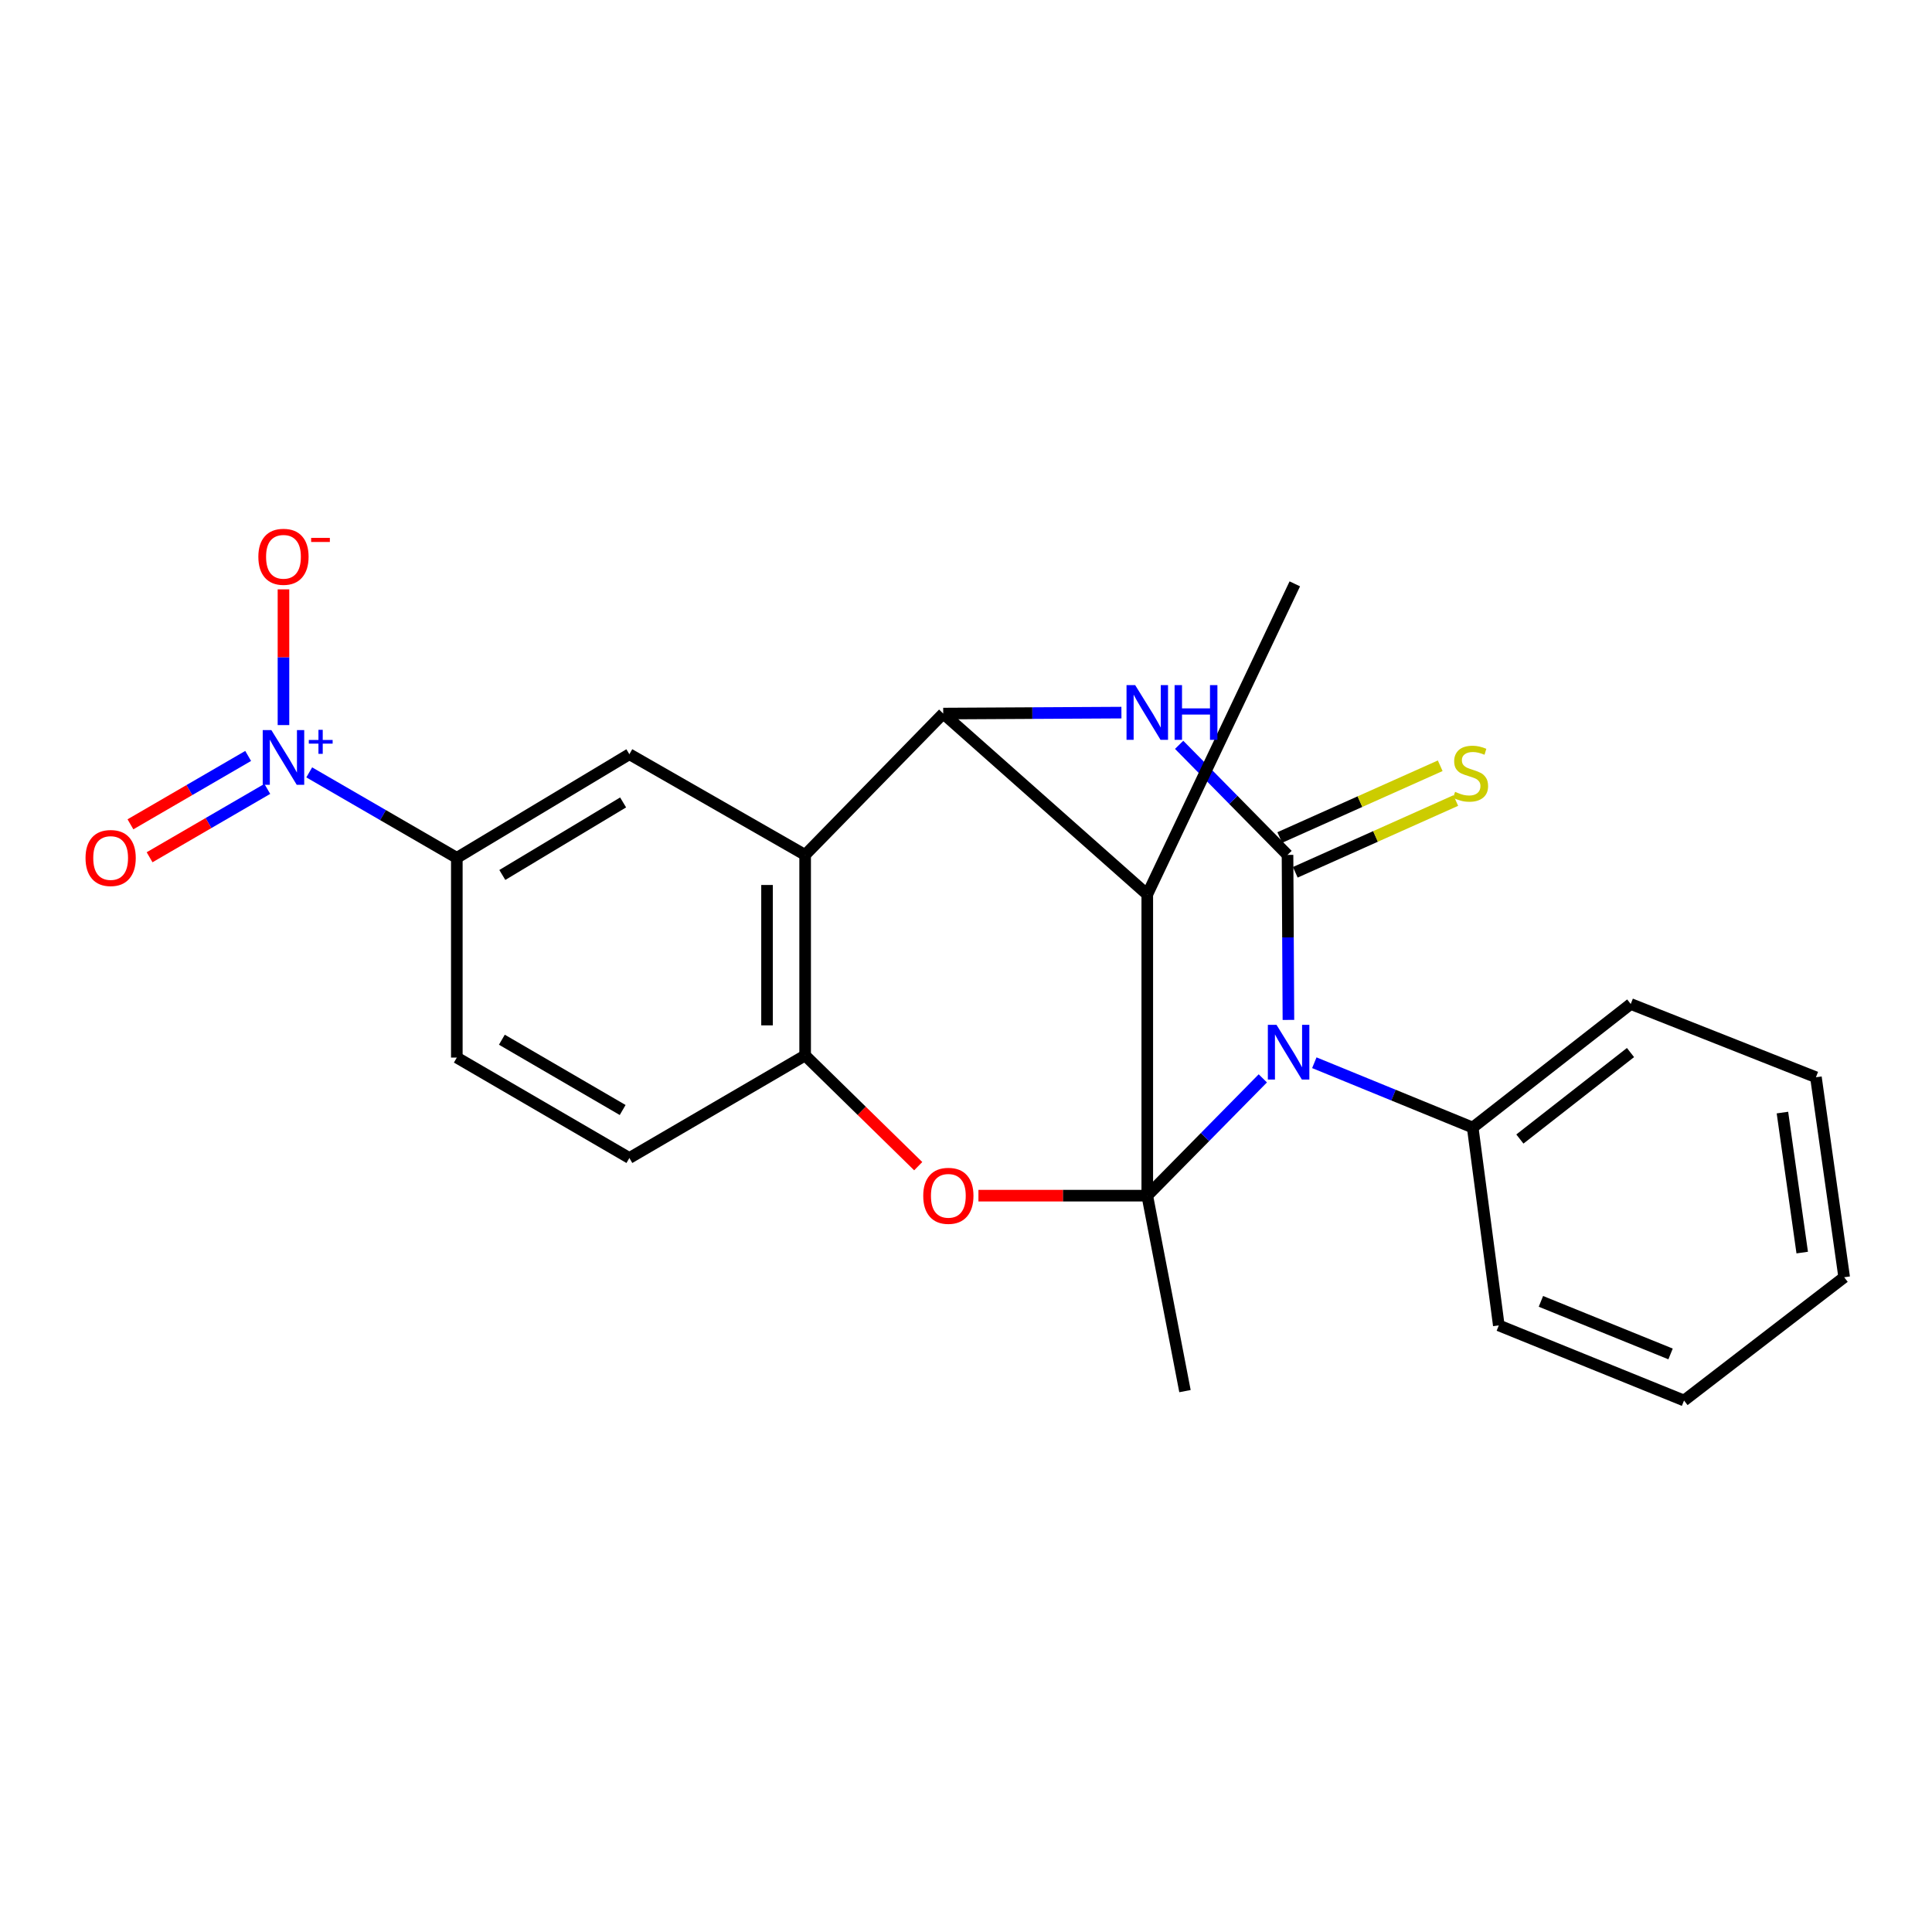 <?xml version='1.0' encoding='iso-8859-1'?>
<svg version='1.1' baseProfile='full'
              xmlns='http://www.w3.org/2000/svg'
                      xmlns:rdkit='http://www.rdkit.org/xml'
                      xmlns:xlink='http://www.w3.org/1999/xlink'
                  xml:space='preserve'
width='1000px' height='1000px' viewBox='0 0 1000 1000'>
<!-- END OF HEADER -->
<rect style='opacity:1.0;fill:#FFFFFF;stroke:none' width='1000' height='1000' x='0' y='0'> </rect>
<path class='bond-0' d='M 593.828,618.873 L 623.729,588.519' style='fill:none;fill-rule:evenodd;stroke:#000000;stroke-width:6px;stroke-linecap:butt;stroke-linejoin:miter;stroke-opacity:1' />
<path class='bond-0' d='M 623.729,588.519 L 653.631,558.164' style='fill:none;fill-rule:evenodd;stroke:#0000FF;stroke-width:6px;stroke-linecap:butt;stroke-linejoin:miter;stroke-opacity:1' />
<path class='bond-4' d='M 593.828,618.873 L 593.828,462.976' style='fill:none;fill-rule:evenodd;stroke:#000000;stroke-width:6px;stroke-linecap:butt;stroke-linejoin:miter;stroke-opacity:1' />
<path class='bond-5' d='M 593.828,618.873 L 550.133,618.873' style='fill:none;fill-rule:evenodd;stroke:#000000;stroke-width:6px;stroke-linecap:butt;stroke-linejoin:miter;stroke-opacity:1' />
<path class='bond-5' d='M 550.133,618.873 L 506.438,618.873' style='fill:none;fill-rule:evenodd;stroke:#FF0000;stroke-width:6px;stroke-linecap:butt;stroke-linejoin:miter;stroke-opacity:1' />
<path class='bond-17' d='M 593.828,618.873 L 613.342,720.039' style='fill:none;fill-rule:evenodd;stroke:#000000;stroke-width:6px;stroke-linecap:butt;stroke-linejoin:miter;stroke-opacity:1' />
<path class='bond-1' d='M 666.886,527.904 L 666.652,485.2' style='fill:none;fill-rule:evenodd;stroke:#0000FF;stroke-width:6px;stroke-linecap:butt;stroke-linejoin:miter;stroke-opacity:1' />
<path class='bond-1' d='M 666.652,485.2 L 666.418,442.497' style='fill:none;fill-rule:evenodd;stroke:#000000;stroke-width:6px;stroke-linecap:butt;stroke-linejoin:miter;stroke-opacity:1' />
<path class='bond-12' d='M 680.291,550.065 L 721.281,566.839' style='fill:none;fill-rule:evenodd;stroke:#0000FF;stroke-width:6px;stroke-linecap:butt;stroke-linejoin:miter;stroke-opacity:1' />
<path class='bond-12' d='M 721.281,566.839 L 762.271,583.613' style='fill:none;fill-rule:evenodd;stroke:#000000;stroke-width:6px;stroke-linecap:butt;stroke-linejoin:miter;stroke-opacity:1' />
<path class='bond-11' d='M 670.444,451.499 L 711.974,432.929' style='fill:none;fill-rule:evenodd;stroke:#000000;stroke-width:6px;stroke-linecap:butt;stroke-linejoin:miter;stroke-opacity:1' />
<path class='bond-11' d='M 711.974,432.929 L 753.504,414.359' style='fill:none;fill-rule:evenodd;stroke:#CCCC00;stroke-width:6px;stroke-linecap:butt;stroke-linejoin:miter;stroke-opacity:1' />
<path class='bond-11' d='M 662.393,433.494 L 703.923,414.924' style='fill:none;fill-rule:evenodd;stroke:#000000;stroke-width:6px;stroke-linecap:butt;stroke-linejoin:miter;stroke-opacity:1' />
<path class='bond-11' d='M 703.923,414.924 L 745.453,396.354' style='fill:none;fill-rule:evenodd;stroke:#CCCC00;stroke-width:6px;stroke-linecap:butt;stroke-linejoin:miter;stroke-opacity:1' />
<path class='bond-25' d='M 666.418,442.497 L 638.368,414.01' style='fill:none;fill-rule:evenodd;stroke:#000000;stroke-width:6px;stroke-linecap:butt;stroke-linejoin:miter;stroke-opacity:1' />
<path class='bond-25' d='M 638.368,414.01 L 610.318,385.524' style='fill:none;fill-rule:evenodd;stroke:#0000FF;stroke-width:6px;stroke-linecap:butt;stroke-linejoin:miter;stroke-opacity:1' />
<path class='bond-2' d='M 580.447,368.85 L 534.33,369.099' style='fill:none;fill-rule:evenodd;stroke:#0000FF;stroke-width:6px;stroke-linecap:butt;stroke-linejoin:miter;stroke-opacity:1' />
<path class='bond-2' d='M 534.33,369.099 L 488.212,369.347' style='fill:none;fill-rule:evenodd;stroke:#000000;stroke-width:6px;stroke-linecap:butt;stroke-linejoin:miter;stroke-opacity:1' />
<path class='bond-3' d='M 488.212,369.347 L 593.828,462.976' style='fill:none;fill-rule:evenodd;stroke:#000000;stroke-width:6px;stroke-linecap:butt;stroke-linejoin:miter;stroke-opacity:1' />
<path class='bond-24' d='M 488.212,369.347 L 416.739,442.497' style='fill:none;fill-rule:evenodd;stroke:#000000;stroke-width:6px;stroke-linecap:butt;stroke-linejoin:miter;stroke-opacity:1' />
<path class='bond-18' d='M 593.828,462.976 L 670.187,302.202' style='fill:none;fill-rule:evenodd;stroke:#000000;stroke-width:6px;stroke-linecap:butt;stroke-linejoin:miter;stroke-opacity:1' />
<path class='bond-8' d='M 475.271,603.604 L 446.005,574.949' style='fill:none;fill-rule:evenodd;stroke:#FF0000;stroke-width:6px;stroke-linecap:butt;stroke-linejoin:miter;stroke-opacity:1' />
<path class='bond-8' d='M 446.005,574.949 L 416.739,546.293' style='fill:none;fill-rule:evenodd;stroke:#000000;stroke-width:6px;stroke-linecap:butt;stroke-linejoin:miter;stroke-opacity:1' />
<path class='bond-6' d='M 416.739,442.497 L 416.739,546.293' style='fill:none;fill-rule:evenodd;stroke:#000000;stroke-width:6px;stroke-linecap:butt;stroke-linejoin:miter;stroke-opacity:1' />
<path class='bond-6' d='M 397.017,458.066 L 397.017,530.724' style='fill:none;fill-rule:evenodd;stroke:#000000;stroke-width:6px;stroke-linecap:butt;stroke-linejoin:miter;stroke-opacity:1' />
<path class='bond-9' d='M 416.739,442.497 L 325.763,390.385' style='fill:none;fill-rule:evenodd;stroke:#000000;stroke-width:6px;stroke-linecap:butt;stroke-linejoin:miter;stroke-opacity:1' />
<path class='bond-7' d='M 160.056,399.782 L 198.254,421.901' style='fill:none;fill-rule:evenodd;stroke:#0000FF;stroke-width:6px;stroke-linecap:butt;stroke-linejoin:miter;stroke-opacity:1' />
<path class='bond-7' d='M 198.254,421.901 L 236.452,444.02' style='fill:none;fill-rule:evenodd;stroke:#000000;stroke-width:6px;stroke-linecap:butt;stroke-linejoin:miter;stroke-opacity:1' />
<path class='bond-13' d='M 146.724,375.303 L 146.724,340.177' style='fill:none;fill-rule:evenodd;stroke:#0000FF;stroke-width:6px;stroke-linecap:butt;stroke-linejoin:miter;stroke-opacity:1' />
<path class='bond-13' d='M 146.724,340.177 L 146.724,305.051' style='fill:none;fill-rule:evenodd;stroke:#FF0000;stroke-width:6px;stroke-linecap:butt;stroke-linejoin:miter;stroke-opacity:1' />
<path class='bond-14' d='M 128.445,391.275 L 97.982,408.969' style='fill:none;fill-rule:evenodd;stroke:#0000FF;stroke-width:6px;stroke-linecap:butt;stroke-linejoin:miter;stroke-opacity:1' />
<path class='bond-14' d='M 97.982,408.969 L 67.519,426.663' style='fill:none;fill-rule:evenodd;stroke:#FF0000;stroke-width:6px;stroke-linecap:butt;stroke-linejoin:miter;stroke-opacity:1' />
<path class='bond-14' d='M 138.351,408.329 L 107.888,426.023' style='fill:none;fill-rule:evenodd;stroke:#0000FF;stroke-width:6px;stroke-linecap:butt;stroke-linejoin:miter;stroke-opacity:1' />
<path class='bond-14' d='M 107.888,426.023 L 77.425,443.718' style='fill:none;fill-rule:evenodd;stroke:#FF0000;stroke-width:6px;stroke-linecap:butt;stroke-linejoin:miter;stroke-opacity:1' />
<path class='bond-15' d='M 416.739,546.293 L 325.763,599.38' style='fill:none;fill-rule:evenodd;stroke:#000000;stroke-width:6px;stroke-linecap:butt;stroke-linejoin:miter;stroke-opacity:1' />
<path class='bond-26' d='M 325.763,390.385 L 236.452,444.02' style='fill:none;fill-rule:evenodd;stroke:#000000;stroke-width:6px;stroke-linecap:butt;stroke-linejoin:miter;stroke-opacity:1' />
<path class='bond-26' d='M 322.52,415.338 L 260.002,452.883' style='fill:none;fill-rule:evenodd;stroke:#000000;stroke-width:6px;stroke-linecap:butt;stroke-linejoin:miter;stroke-opacity:1' />
<path class='bond-10' d='M 236.452,444.02 L 236.452,547.4' style='fill:none;fill-rule:evenodd;stroke:#000000;stroke-width:6px;stroke-linecap:butt;stroke-linejoin:miter;stroke-opacity:1' />
<path class='bond-19' d='M 762.271,583.613 L 844.065,519.667' style='fill:none;fill-rule:evenodd;stroke:#000000;stroke-width:6px;stroke-linecap:butt;stroke-linejoin:miter;stroke-opacity:1' />
<path class='bond-19' d='M 786.687,589.559 L 843.943,544.797' style='fill:none;fill-rule:evenodd;stroke:#000000;stroke-width:6px;stroke-linecap:butt;stroke-linejoin:miter;stroke-opacity:1' />
<path class='bond-20' d='M 762.271,583.613 L 775.781,686.029' style='fill:none;fill-rule:evenodd;stroke:#000000;stroke-width:6px;stroke-linecap:butt;stroke-linejoin:miter;stroke-opacity:1' />
<path class='bond-16' d='M 325.763,599.38 L 236.452,547.4' style='fill:none;fill-rule:evenodd;stroke:#000000;stroke-width:6px;stroke-linecap:butt;stroke-linejoin:miter;stroke-opacity:1' />
<path class='bond-16' d='M 322.287,574.537 L 259.769,538.151' style='fill:none;fill-rule:evenodd;stroke:#000000;stroke-width:6px;stroke-linecap:butt;stroke-linejoin:miter;stroke-opacity:1' />
<path class='bond-22' d='M 844.065,519.667 L 939.918,557.579' style='fill:none;fill-rule:evenodd;stroke:#000000;stroke-width:6px;stroke-linecap:butt;stroke-linejoin:miter;stroke-opacity:1' />
<path class='bond-21' d='M 775.781,686.029 L 871.655,724.904' style='fill:none;fill-rule:evenodd;stroke:#000000;stroke-width:6px;stroke-linecap:butt;stroke-linejoin:miter;stroke-opacity:1' />
<path class='bond-21' d='M 797.573,673.583 L 864.685,700.796' style='fill:none;fill-rule:evenodd;stroke:#000000;stroke-width:6px;stroke-linecap:butt;stroke-linejoin:miter;stroke-opacity:1' />
<path class='bond-23' d='M 871.655,724.904 L 954.545,661.101' style='fill:none;fill-rule:evenodd;stroke:#000000;stroke-width:6px;stroke-linecap:butt;stroke-linejoin:miter;stroke-opacity:1' />
<path class='bond-27' d='M 939.918,557.579 L 954.545,661.101' style='fill:none;fill-rule:evenodd;stroke:#000000;stroke-width:6px;stroke-linecap:butt;stroke-linejoin:miter;stroke-opacity:1' />
<path class='bond-27' d='M 922.583,575.867 L 932.823,648.332' style='fill:none;fill-rule:evenodd;stroke:#000000;stroke-width:6px;stroke-linecap:butt;stroke-linejoin:miter;stroke-opacity:1' />
<path  class='atom-1' d='M 660.717 530.457
L 669.997 545.457
Q 670.917 546.937, 672.397 549.617
Q 673.877 552.297, 673.957 552.457
L 673.957 530.457
L 677.717 530.457
L 677.717 558.777
L 673.837 558.777
L 663.877 542.377
Q 662.717 540.457, 661.477 538.257
Q 660.277 536.057, 659.917 535.377
L 659.917 558.777
L 656.237 558.777
L 656.237 530.457
L 660.717 530.457
' fill='#0000FF'/>
<path  class='atom-3' d='M 587.568 354.618
L 596.848 369.618
Q 597.768 371.098, 599.248 373.778
Q 600.728 376.458, 600.808 376.618
L 600.808 354.618
L 604.568 354.618
L 604.568 382.938
L 600.688 382.938
L 590.728 366.538
Q 589.568 364.618, 588.328 362.418
Q 587.128 360.218, 586.768 359.538
L 586.768 382.938
L 583.088 382.938
L 583.088 354.618
L 587.568 354.618
' fill='#0000FF'/>
<path  class='atom-3' d='M 607.968 354.618
L 611.808 354.618
L 611.808 366.658
L 626.288 366.658
L 626.288 354.618
L 630.128 354.618
L 630.128 382.938
L 626.288 382.938
L 626.288 369.858
L 611.808 369.858
L 611.808 382.938
L 607.968 382.938
L 607.968 354.618
' fill='#0000FF'/>
<path  class='atom-6' d='M 477.864 618.953
Q 477.864 612.153, 481.224 608.353
Q 484.584 604.553, 490.864 604.553
Q 497.144 604.553, 500.504 608.353
Q 503.864 612.153, 503.864 618.953
Q 503.864 625.833, 500.464 629.753
Q 497.064 633.633, 490.864 633.633
Q 484.624 633.633, 481.224 629.753
Q 477.864 625.873, 477.864 618.953
M 490.864 630.433
Q 495.184 630.433, 497.504 627.553
Q 499.864 624.633, 499.864 618.953
Q 499.864 613.393, 497.504 610.593
Q 495.184 607.753, 490.864 607.753
Q 486.544 607.753, 484.184 610.553
Q 481.864 613.353, 481.864 618.953
Q 481.864 624.673, 484.184 627.553
Q 486.544 630.433, 490.864 630.433
' fill='#FF0000'/>
<path  class='atom-8' d='M 140.464 377.901
L 149.744 392.901
Q 150.664 394.381, 152.144 397.061
Q 153.624 399.741, 153.704 399.901
L 153.704 377.901
L 157.464 377.901
L 157.464 406.221
L 153.584 406.221
L 143.624 389.821
Q 142.464 387.901, 141.224 385.701
Q 140.024 383.501, 139.664 382.821
L 139.664 406.221
L 135.984 406.221
L 135.984 377.901
L 140.464 377.901
' fill='#0000FF'/>
<path  class='atom-8' d='M 159.84 383.006
L 164.83 383.006
L 164.83 377.753
L 167.047 377.753
L 167.047 383.006
L 172.169 383.006
L 172.169 384.907
L 167.047 384.907
L 167.047 390.187
L 164.83 390.187
L 164.83 384.907
L 159.84 384.907
L 159.84 383.006
' fill='#0000FF'/>
<path  class='atom-12' d='M 753.153 409.857
Q 753.473 409.977, 754.793 410.537
Q 756.113 411.097, 757.553 411.457
Q 759.033 411.777, 760.473 411.777
Q 763.153 411.777, 764.713 410.497
Q 766.273 409.177, 766.273 406.897
Q 766.273 405.337, 765.473 404.377
Q 764.713 403.417, 763.513 402.897
Q 762.313 402.377, 760.313 401.777
Q 757.793 401.017, 756.273 400.297
Q 754.793 399.577, 753.713 398.057
Q 752.673 396.537, 752.673 393.977
Q 752.673 390.417, 755.073 388.217
Q 757.513 386.017, 762.313 386.017
Q 765.593 386.017, 769.313 387.577
L 768.393 390.657
Q 764.993 389.257, 762.433 389.257
Q 759.673 389.257, 758.153 390.417
Q 756.633 391.537, 756.673 393.497
Q 756.673 395.017, 757.433 395.937
Q 758.233 396.857, 759.353 397.377
Q 760.513 397.897, 762.433 398.497
Q 764.993 399.297, 766.513 400.097
Q 768.033 400.897, 769.113 402.537
Q 770.233 404.137, 770.233 406.897
Q 770.233 410.817, 767.593 412.937
Q 764.993 415.017, 760.633 415.017
Q 758.113 415.017, 756.193 414.457
Q 754.313 413.937, 752.073 413.017
L 753.153 409.857
' fill='#CCCC00'/>
<path  class='atom-14' d='M 133.724 288.192
Q 133.724 281.392, 137.084 277.592
Q 140.444 273.792, 146.724 273.792
Q 153.004 273.792, 156.364 277.592
Q 159.724 281.392, 159.724 288.192
Q 159.724 295.072, 156.324 298.992
Q 152.924 302.872, 146.724 302.872
Q 140.484 302.872, 137.084 298.992
Q 133.724 295.112, 133.724 288.192
M 146.724 299.672
Q 151.044 299.672, 153.364 296.792
Q 155.724 293.872, 155.724 288.192
Q 155.724 282.632, 153.364 279.832
Q 151.044 276.992, 146.724 276.992
Q 142.404 276.992, 140.044 279.792
Q 137.724 282.592, 137.724 288.192
Q 137.724 293.912, 140.044 296.792
Q 142.404 299.672, 146.724 299.672
' fill='#FF0000'/>
<path  class='atom-14' d='M 161.044 278.414
L 170.733 278.414
L 170.733 280.526
L 161.044 280.526
L 161.044 278.414
' fill='#FF0000'/>
<path  class='atom-15' d='M 44.271 444.1
Q 44.271 437.3, 47.631 433.5
Q 50.991 429.7, 57.271 429.7
Q 63.551 429.7, 66.911 433.5
Q 70.271 437.3, 70.271 444.1
Q 70.271 450.98, 66.871 454.9
Q 63.471 458.78, 57.271 458.78
Q 51.031 458.78, 47.631 454.9
Q 44.271 451.02, 44.271 444.1
M 57.271 455.58
Q 61.591 455.58, 63.911 452.7
Q 66.271 449.78, 66.271 444.1
Q 66.271 438.54, 63.911 435.74
Q 61.591 432.9, 57.271 432.9
Q 52.951 432.9, 50.591 435.7
Q 48.271 438.5, 48.271 444.1
Q 48.271 449.82, 50.591 452.7
Q 52.951 455.58, 57.271 455.58
' fill='#FF0000'/>
</svg>
